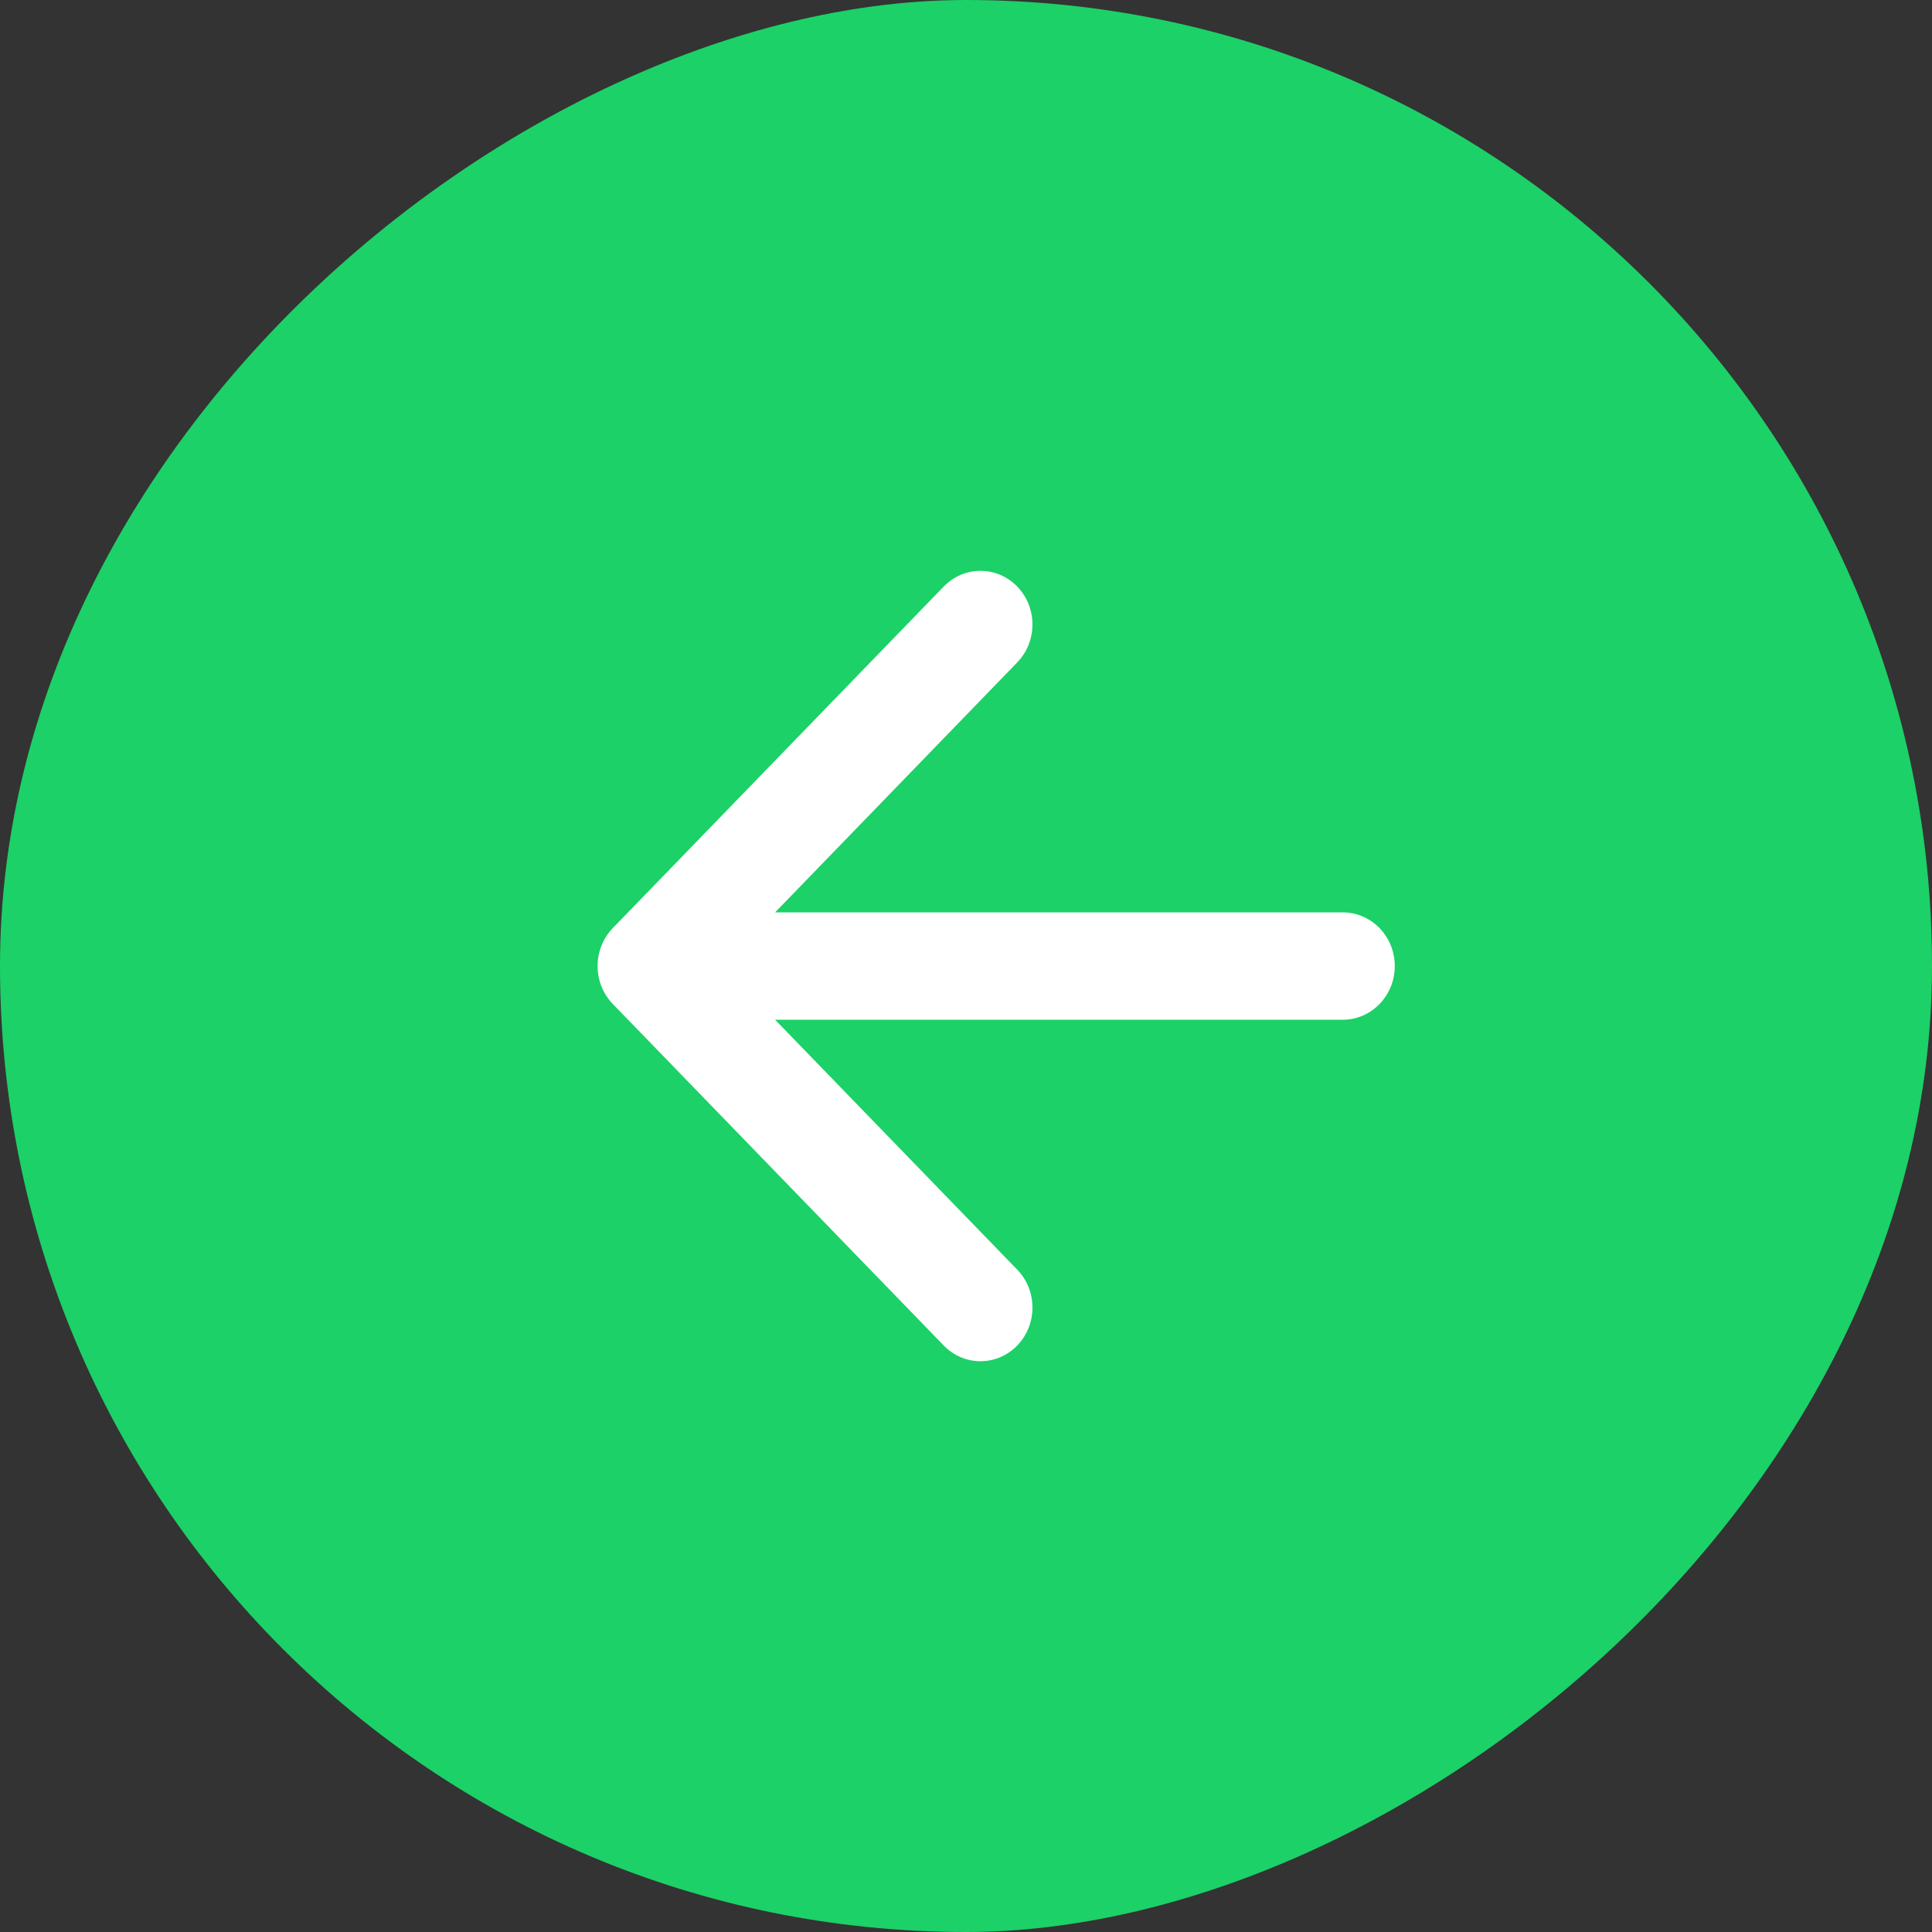 <?xml version="1.0" encoding="UTF-8"?> <svg xmlns="http://www.w3.org/2000/svg" width="32" height="32" viewBox="0 0 32 32" fill="none"><rect x="0" y="0" width="32" height="32" fill="#333333" stroke="none"/><g clip-path="url(#clip0_206_4736)"><path d="M32 29.63L32 2.37C32 1.061 30.939 1.26553e-08 29.63 2.82664e-08L2.37 3.5333e-07C1.061 3.68941e-07 1.26553e-08 1.061 2.82664e-08 2.37L3.5333e-07 29.63C3.68941e-07 30.939 1.061 32 2.37 32L29.63 32C30.939 32 32 30.939 32 29.63Z" fill="#1CD167"></path><path fill-rule="evenodd" clip-rule="evenodd" d="M15.631 22.286L10.15 16.629C9.814 16.282 9.814 15.719 10.15 15.372L15.631 9.715C15.967 9.368 16.512 9.368 16.848 9.715C17.185 10.062 17.185 10.625 16.848 10.972L12.838 15.112L22.241 15.112C22.716 15.112 23.102 15.51 23.102 16.001C23.102 16.491 22.716 16.89 22.241 16.89L12.838 16.89L16.848 21.029C17.185 21.376 17.185 21.939 16.848 22.286C16.512 22.633 15.967 22.633 15.631 22.286Z" fill="white"></path></g><defs><clipPath id="clip0_206_4736"><rect x="32" width="32" height="32" rx="16" transform="rotate(90 32 0)" fill="white"></rect></clipPath></defs></svg> 